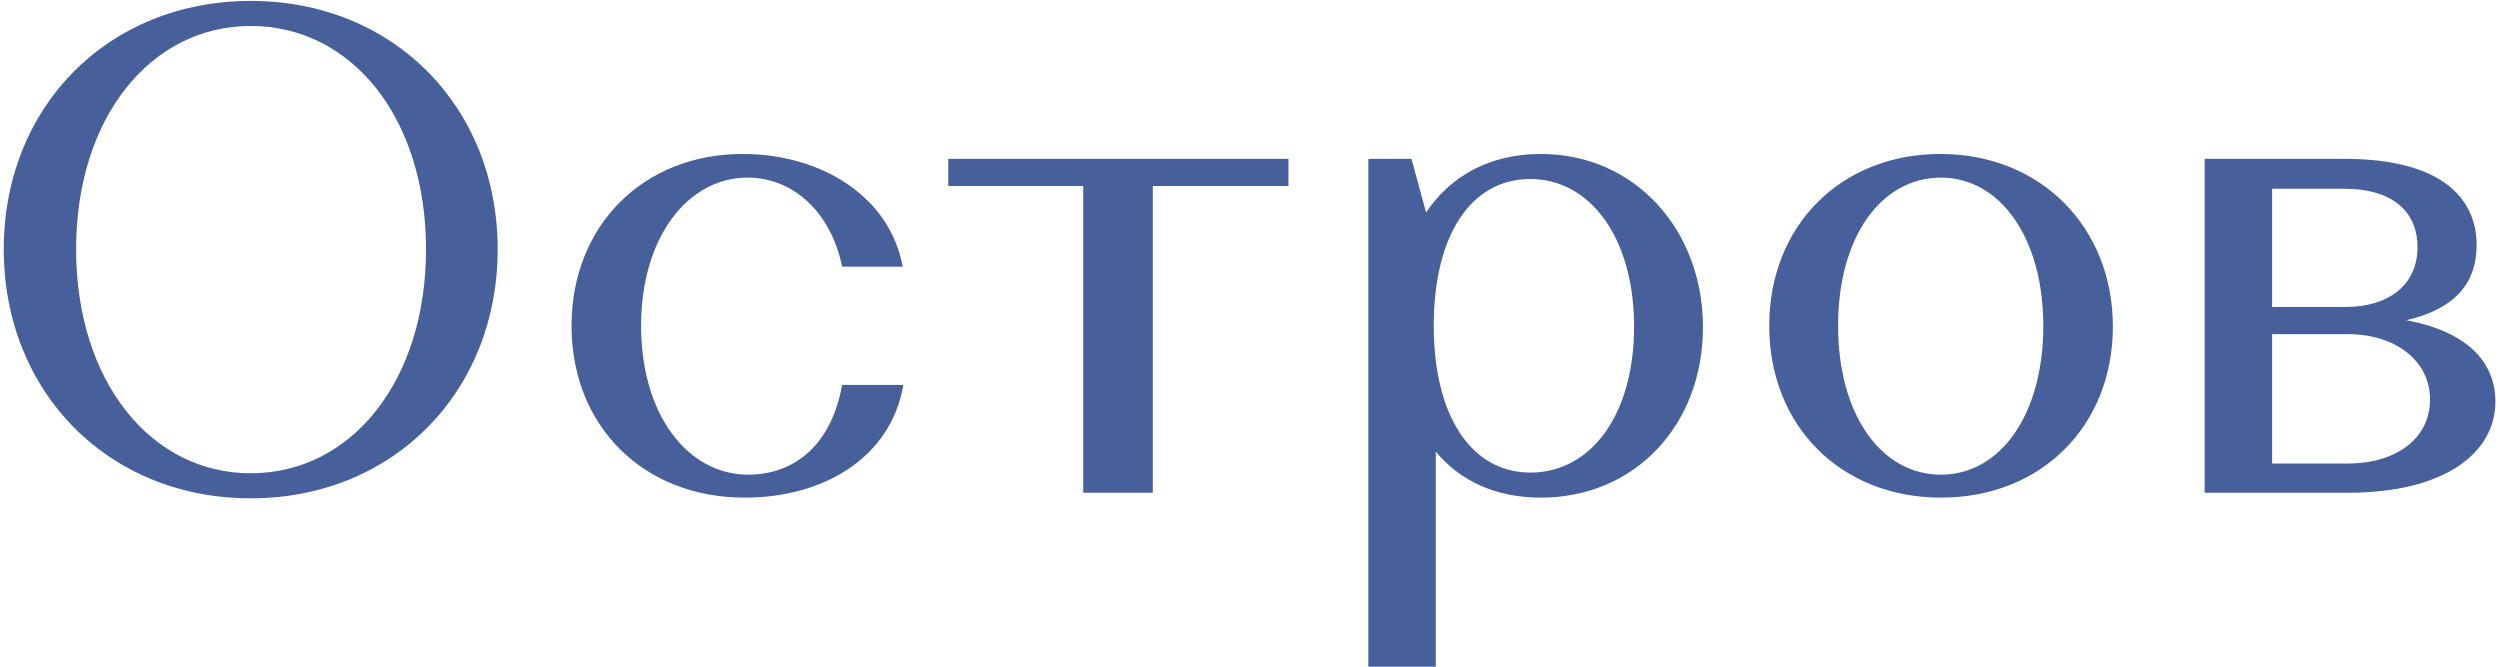 <svg width="345" height="92" viewBox="0 0 345 92" fill="none" xmlns="http://www.w3.org/2000/svg">
<path d="M0.519 34.4C0.519 14.72 14.919 0.128 34.599 0.128C54.279 0.128 68.679 14.72 68.679 34.4C68.679 54.08 54.279 68.768 34.599 68.768C14.919 68.768 0.519 54.08 0.519 34.4ZM10.503 34.4C10.503 52.544 20.775 65.312 34.599 65.312C48.519 65.312 58.791 52.544 58.791 34.4C58.791 16.256 48.519 3.584 34.599 3.584C20.775 3.584 10.503 16.256 10.503 34.4ZM88.471 44.96C88.471 57.248 94.903 65.504 103.255 65.504C109.399 65.504 114.679 61.664 116.215 53.12H124.663C122.935 63.2 113.623 68.672 102.775 68.672C88.759 68.672 78.871 58.784 78.871 44.96C78.871 31.136 88.759 21.248 102.487 21.248C113.431 21.248 122.839 27.2 124.567 36.8H116.215C114.679 29.312 109.495 24.512 103.159 24.512C94.903 24.512 88.471 32.768 88.471 44.96ZM130.864 25.664V21.92H177.808V25.664H159.088V68H149.488V25.664H130.864ZM188.832 92V21.92H194.784L196.8 29.312C200.16 24.32 205.536 21.248 212.64 21.248C225.696 21.248 235.008 31.808 235.008 45.152C235.008 58.688 225.6 68.672 212.64 68.672C206.4 68.672 201.504 66.368 198.144 62.336V92H188.832ZM197.856 44.96C197.856 57.248 202.944 65.216 211.2 65.216C219.552 65.216 225.504 57.248 225.504 45.056C225.504 32.864 219.456 24.704 211.2 24.704C202.848 24.704 197.856 32.672 197.856 44.96ZM244.153 44.96C244.153 31.136 254.041 21.248 267.769 21.248C281.689 21.248 291.577 31.424 291.577 45.056C291.577 58.784 281.689 68.672 267.865 68.672C254.041 68.672 244.153 58.784 244.153 44.96ZM253.657 44.96C253.657 57.248 259.609 65.504 267.865 65.504C276.025 65.504 281.977 57.248 281.977 44.96C281.977 32.864 276.025 24.512 267.865 24.512C259.609 24.512 253.657 32.672 253.657 44.96ZM304.238 68V21.92H323.534C336.974 21.92 341.774 27.392 341.774 33.824C341.774 38.816 339.086 42.56 332.078 44.192C340.334 45.728 344.366 49.856 344.366 55.424C344.366 62.432 337.454 68 324.014 68H304.238ZM324.014 46.112H313.55V63.968H324.014C330.542 63.968 335.342 60.608 335.342 55.136C335.342 49.76 330.542 46.112 324.014 46.112ZM323.534 26.048H313.55V42.368H323.534C330.062 42.368 333.614 39.008 333.614 34.112C333.614 29.12 330.062 26.048 323.534 26.048Z" fill="#47609C"/>
</svg>

